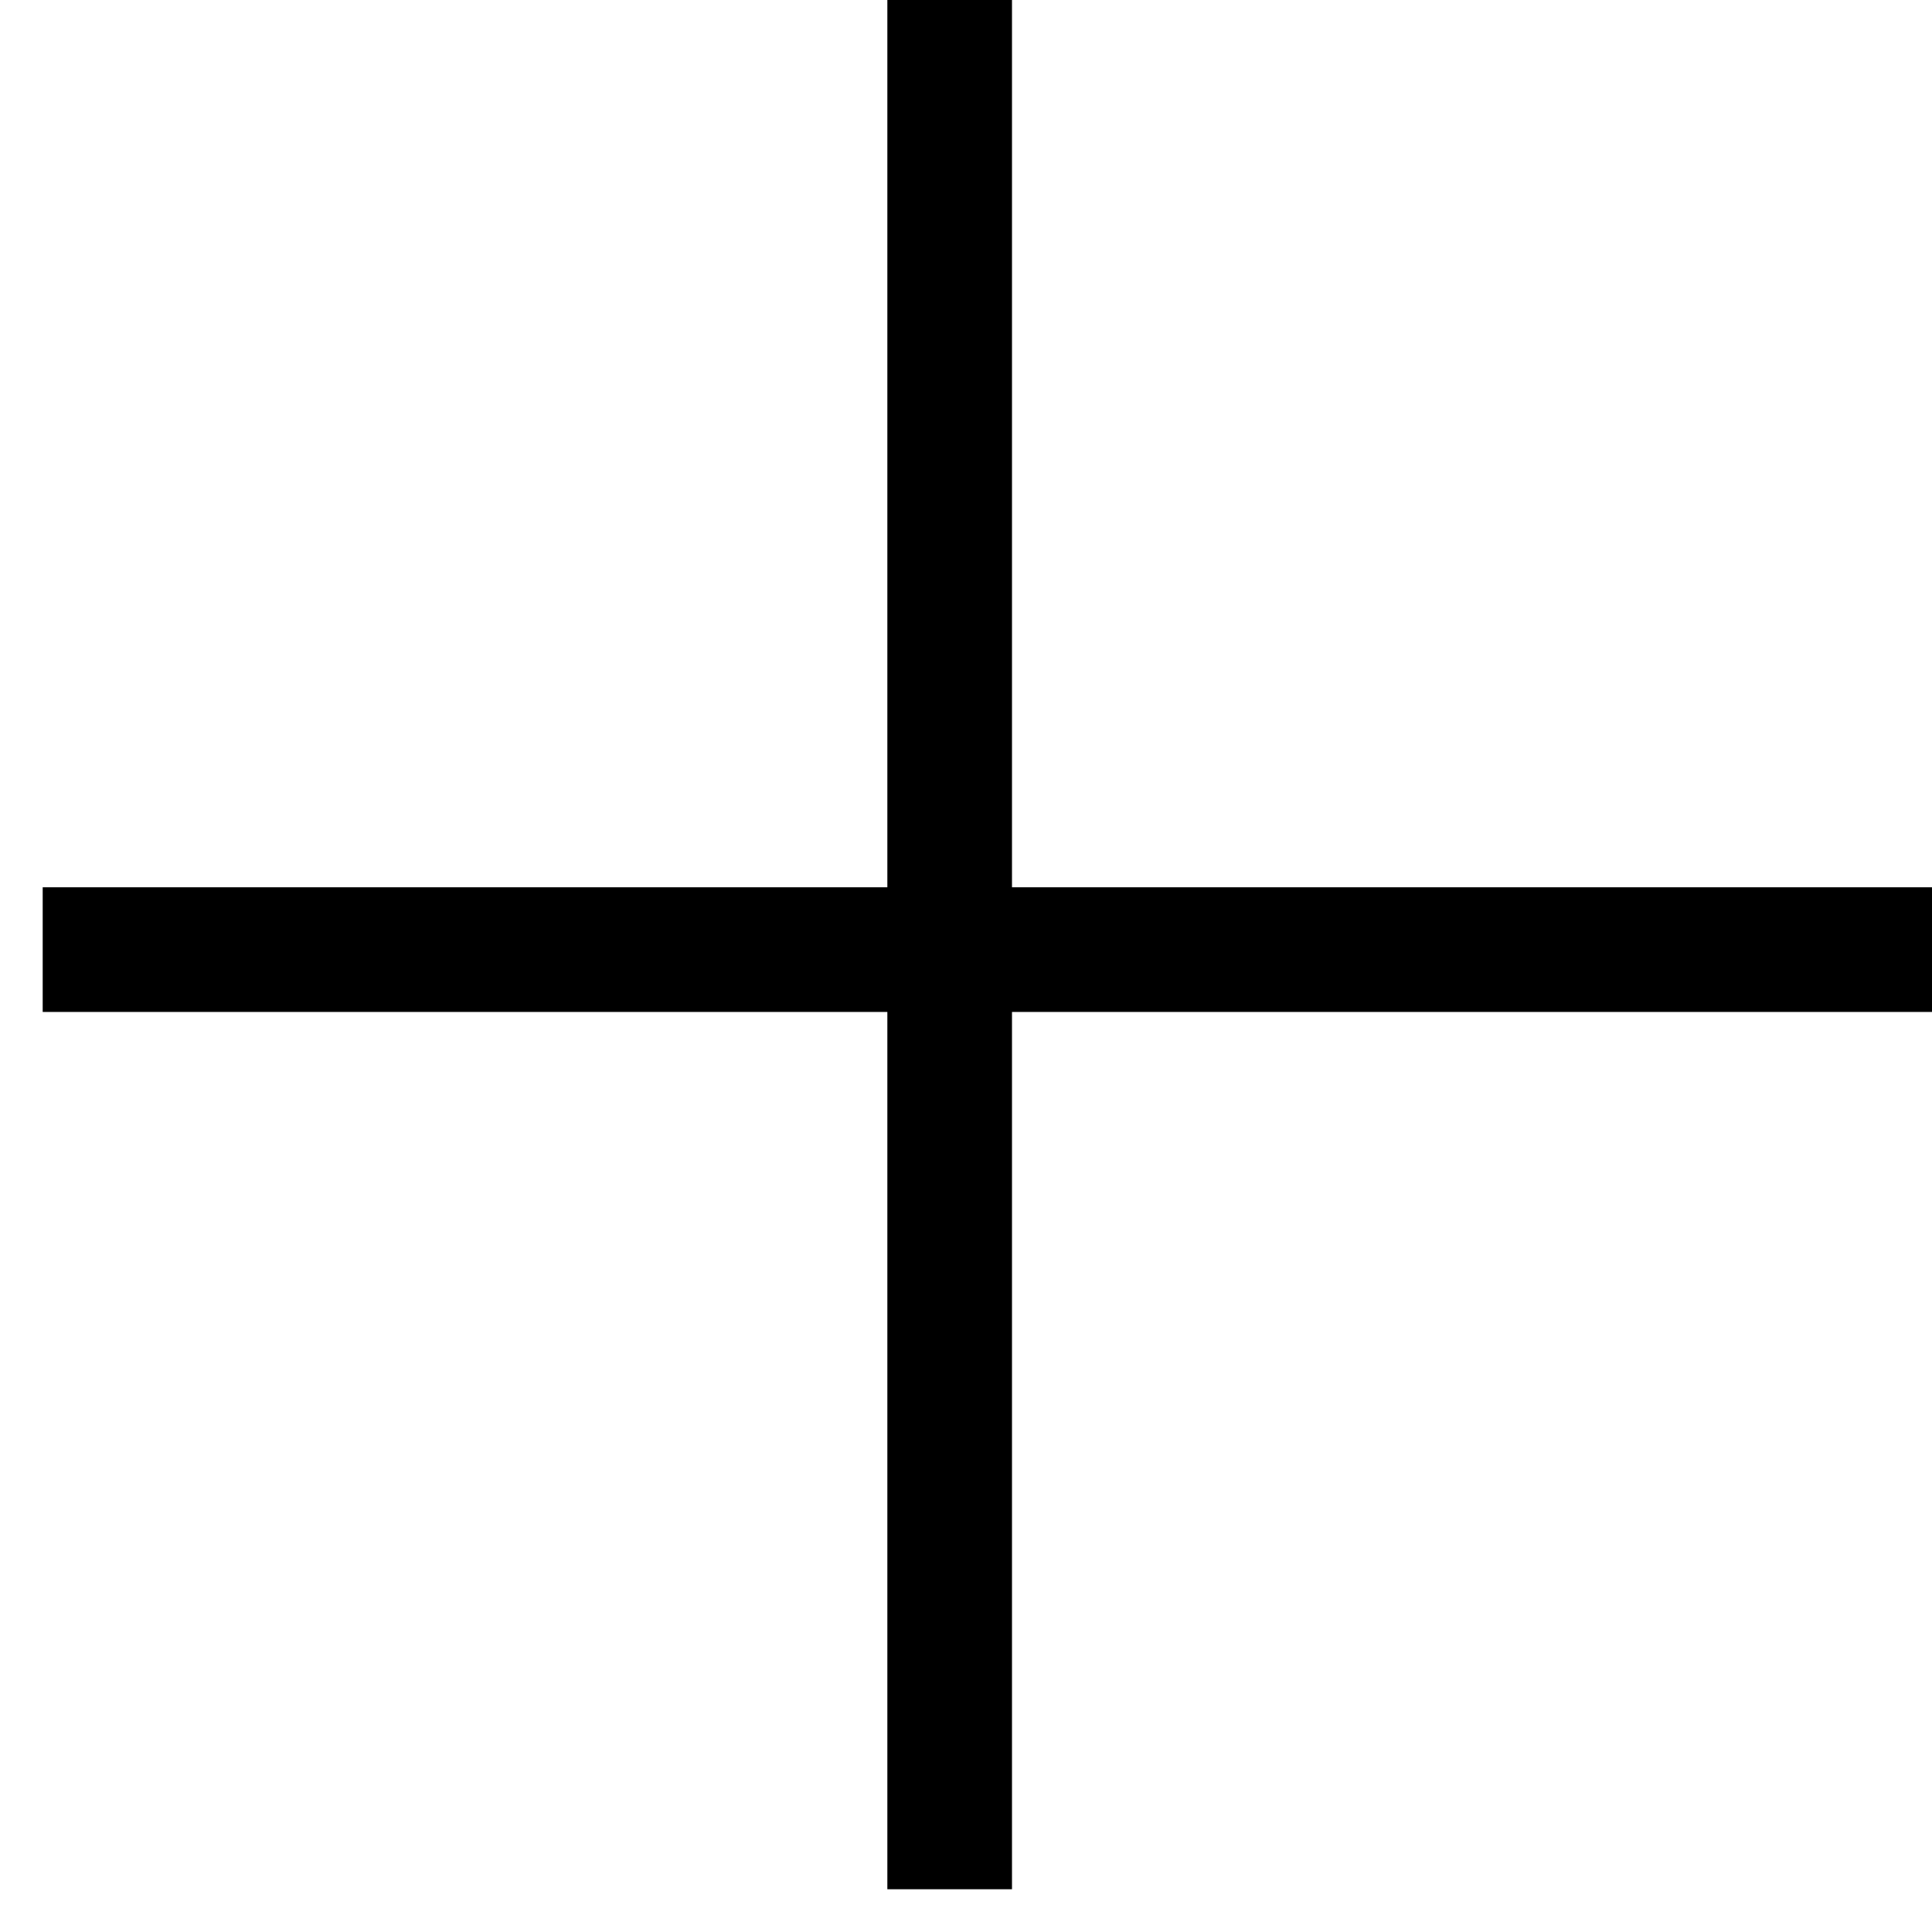 <svg xmlns="http://www.w3.org/2000/svg" width="31" height="31" viewBox="0 0 31 31"><g><g><g><path fill="none" stroke="#000" stroke-miterlimit="20" stroke-width="2" d="M15.238 0v30.314"/></g><g transform="rotate(90 15.5 15.5)"><path fill="none" stroke="#000" stroke-miterlimit="20" stroke-width="2" d="M15.237 0v30.315"/></g></g></g></svg>
